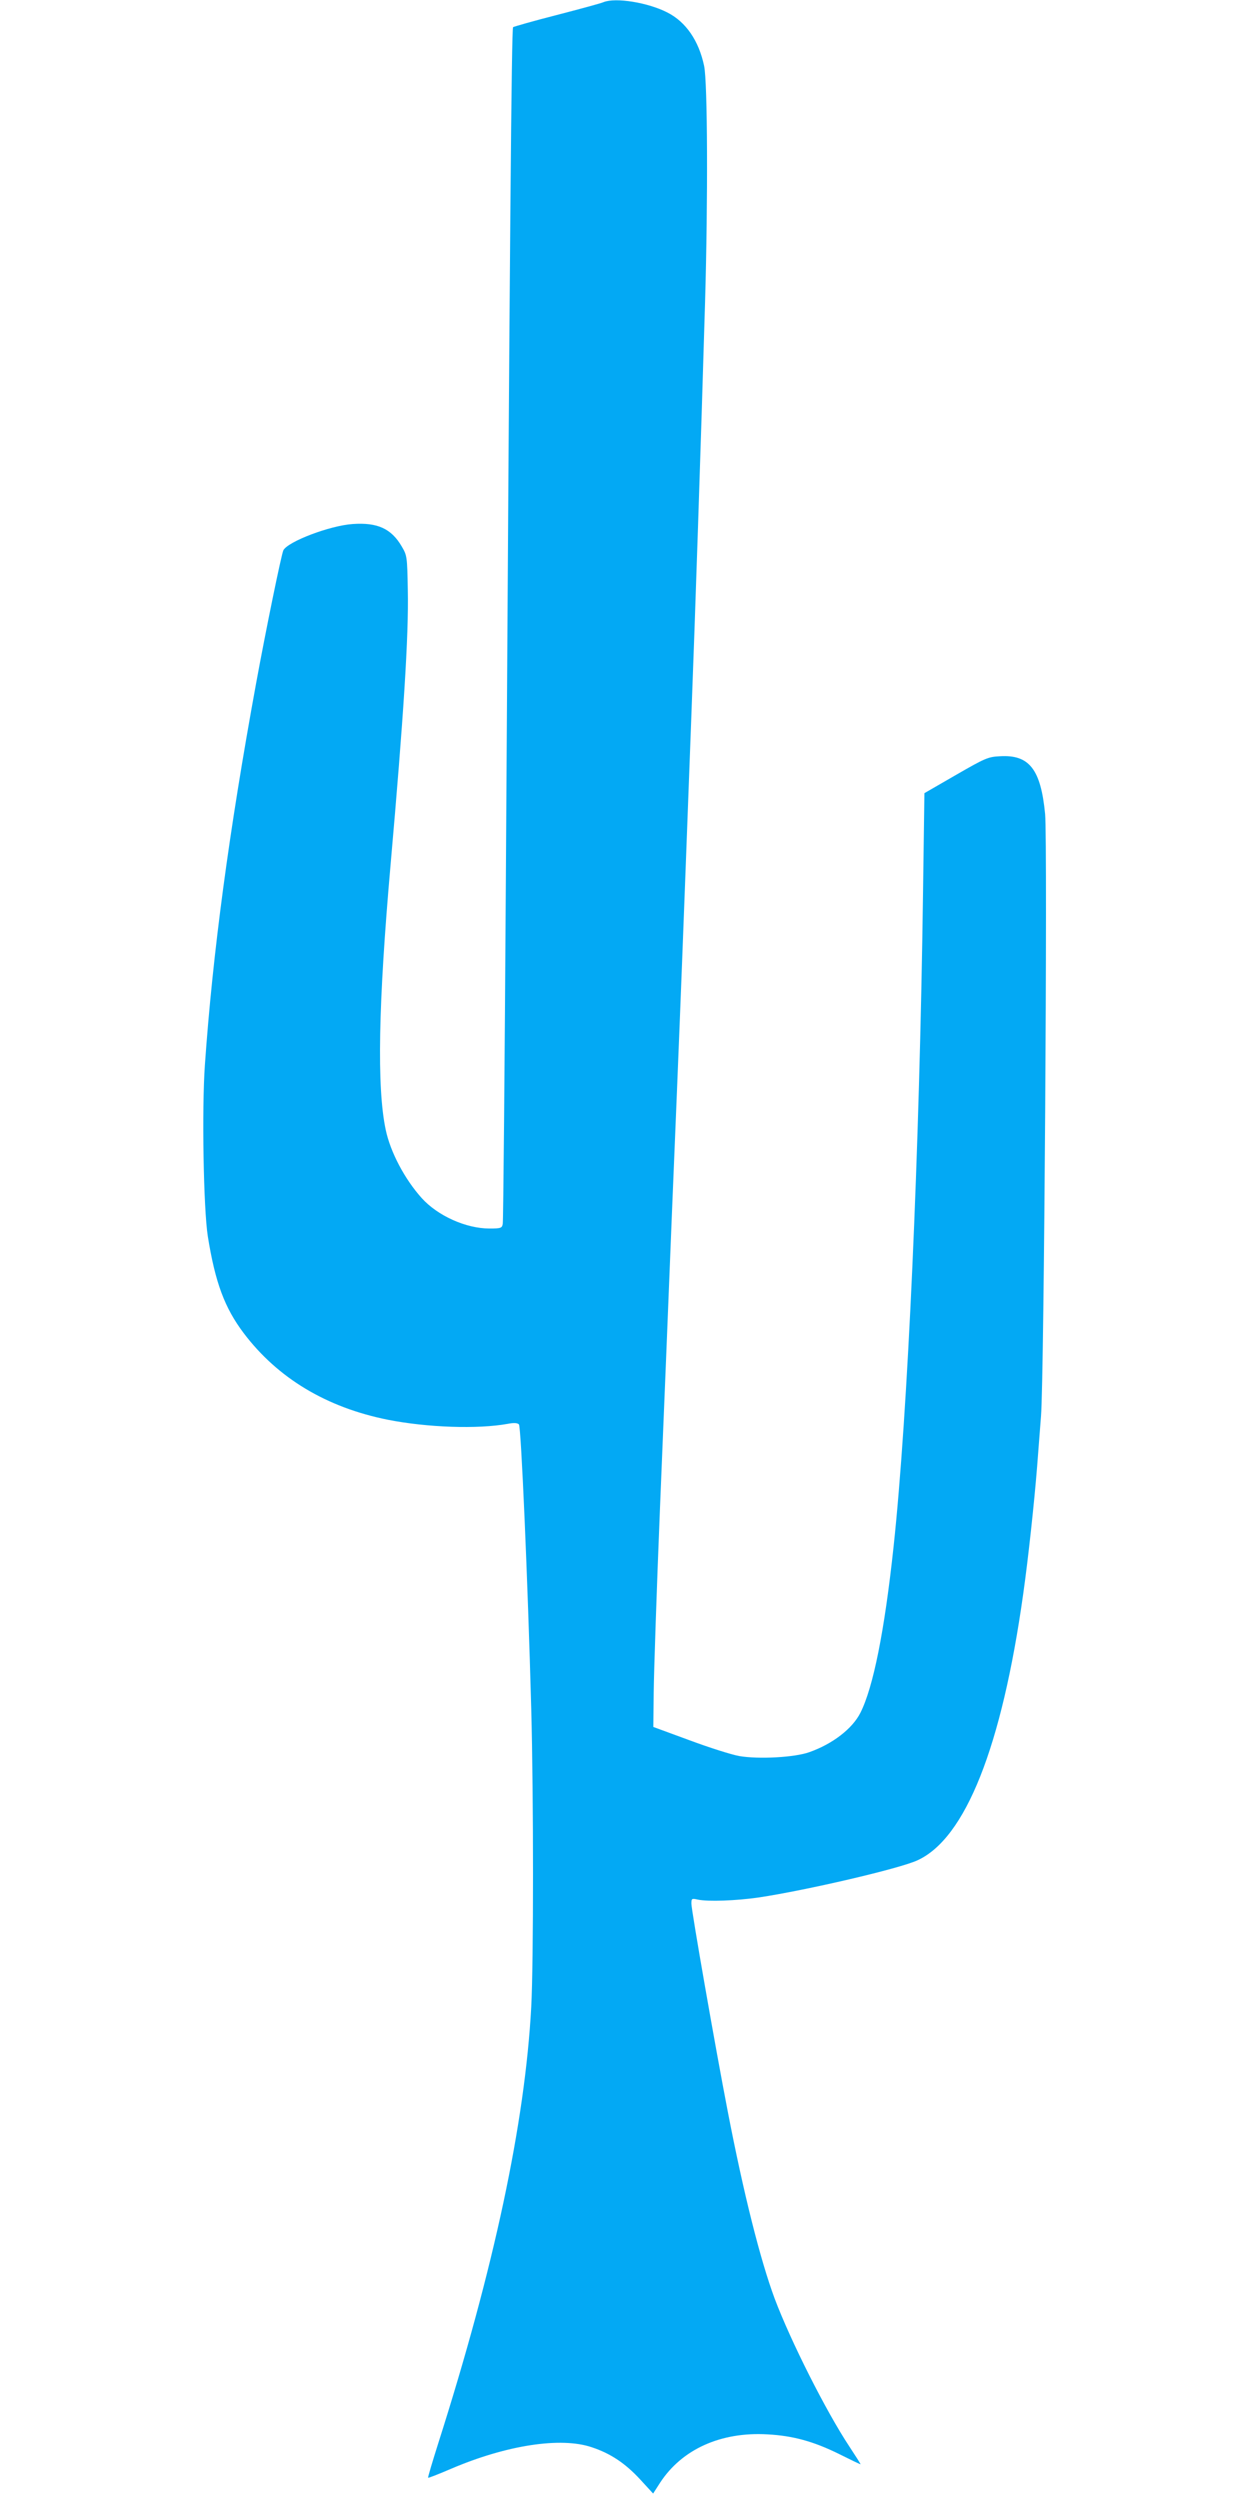 <?xml version="1.0" standalone="no"?>
<!DOCTYPE svg PUBLIC "-//W3C//DTD SVG 20010904//EN"
 "http://www.w3.org/TR/2001/REC-SVG-20010904/DTD/svg10.dtd">
<svg version="1.0" xmlns="http://www.w3.org/2000/svg"
 width="640pt" height="1280pt" viewBox="0 0 640 1280"
 preserveAspectRatio="xMidYMid meet">
<g transform="translate(0,1280) scale(0.1,-0.1)"
fill="#03a9f4" stroke="none">
<path d="M3090 12789 c-13 -6 -121 -35 -240 -66 -118 -30 -218 -59 -223 -62
-8 -8 -17 -1086 -37 -4366 -6 -957 -13 -1750 -16 -1762 -4 -21 -10 -23 -68
-23 -120 0 -265 65 -347 156 -87 97 -160 235 -184 349 -46 216 -38 644 25
1360 66 751 93 1171 88 1403 -3 173 -4 178 -31 224 -53 91 -124 124 -251 115
-117 -8 -330 -89 -355 -134 -10 -19 -91 -415 -140 -683 -139 -760 -222 -1381
-262 -1953 -16 -228 -7 -737 15 -877 38 -237 86 -366 184 -496 174 -230 423
-380 737 -443 202 -40 461 -49 615 -21 31 6 49 5 57 -3 11 -12 45 -790 63
-1457 12 -449 12 -1296 0 -1525 -32 -594 -190 -1336 -476 -2234 -30 -95 -54
-175 -52 -177 2 -2 55 19 118 46 283 121 562 164 720 110 97 -32 172 -83 247
-164 l67 -73 36 56 c112 171 311 261 550 247 130 -7 235 -36 365 -100 60 -30
110 -54 111 -53 1 1 -25 42 -58 92 -119 180 -300 539 -382 757 -73 197 -158
533 -240 958 -63 325 -186 1029 -186 1063 0 27 2 28 33 21 52 -11 194 -6 312
11 240 36 719 147 812 190 246 112 432 580 542 1365 26 184 56 463 71 650 6
80 15 197 20 260 16 195 34 2945 21 3082 -22 229 -81 305 -231 296 -61 -3 -75
-9 -226 -96 l-161 -93 -7 -502 c-18 -1338 -78 -2679 -151 -3357 -46 -429 -104
-720 -170 -850 -41 -81 -142 -159 -261 -201 -75 -27 -259 -37 -359 -20 -39 7
-153 43 -255 81 l-185 68 2 178 c1 99 15 521 32 939 17 418 45 1095 61 1505
17 410 35 851 40 980 5 129 19 480 30 780 11 300 25 660 30 800 18 472 49
1393 70 2115 15 519 13 1125 -5 1208 -27 128 -93 225 -188 273 -99 51 -265 78
-327 53z"/>
</g>
</svg>
